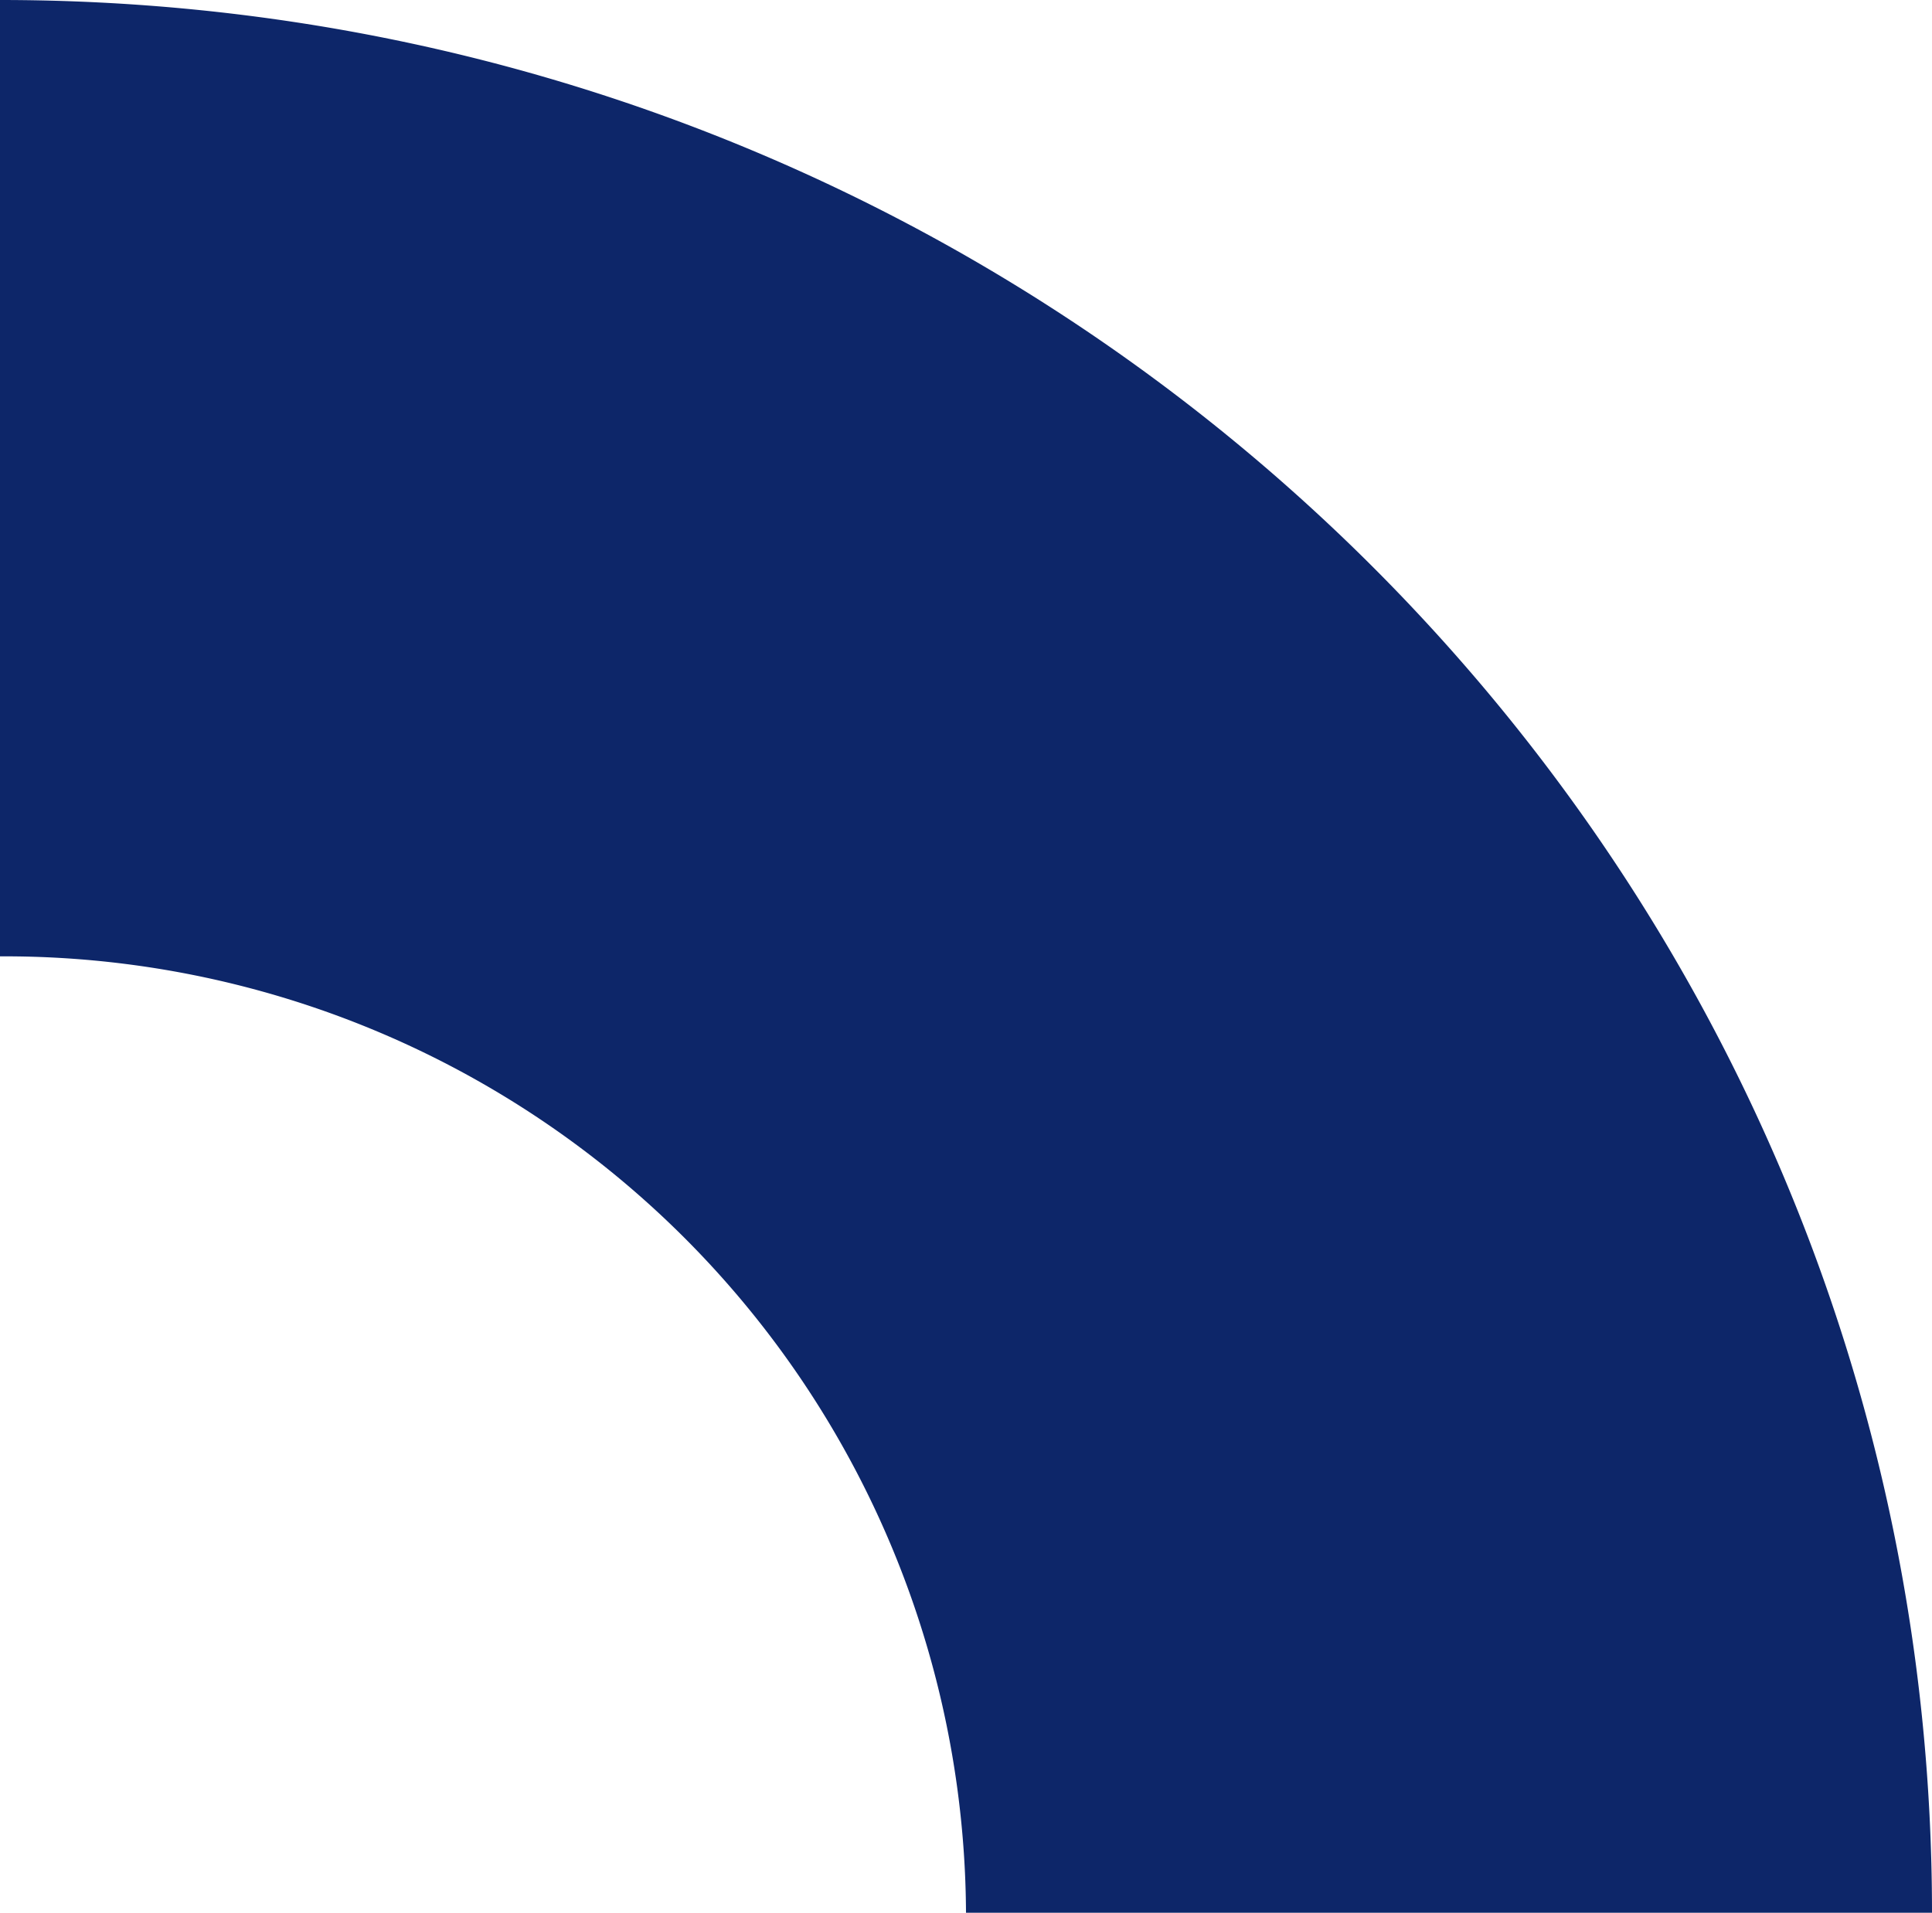 <svg xmlns="http://www.w3.org/2000/svg" width="72" height="71.302" viewBox="0 0 72 71.302"><defs><style>.a{fill:#0d2669;}</style></defs><path class="a" d="M550.735,499.167c0-39.763,31.923-72,71.3-72v36a35.825,35.825,0,0,0-35.651,36Z" transform="translate(499.167 -550.735) rotate(90)"/></svg>